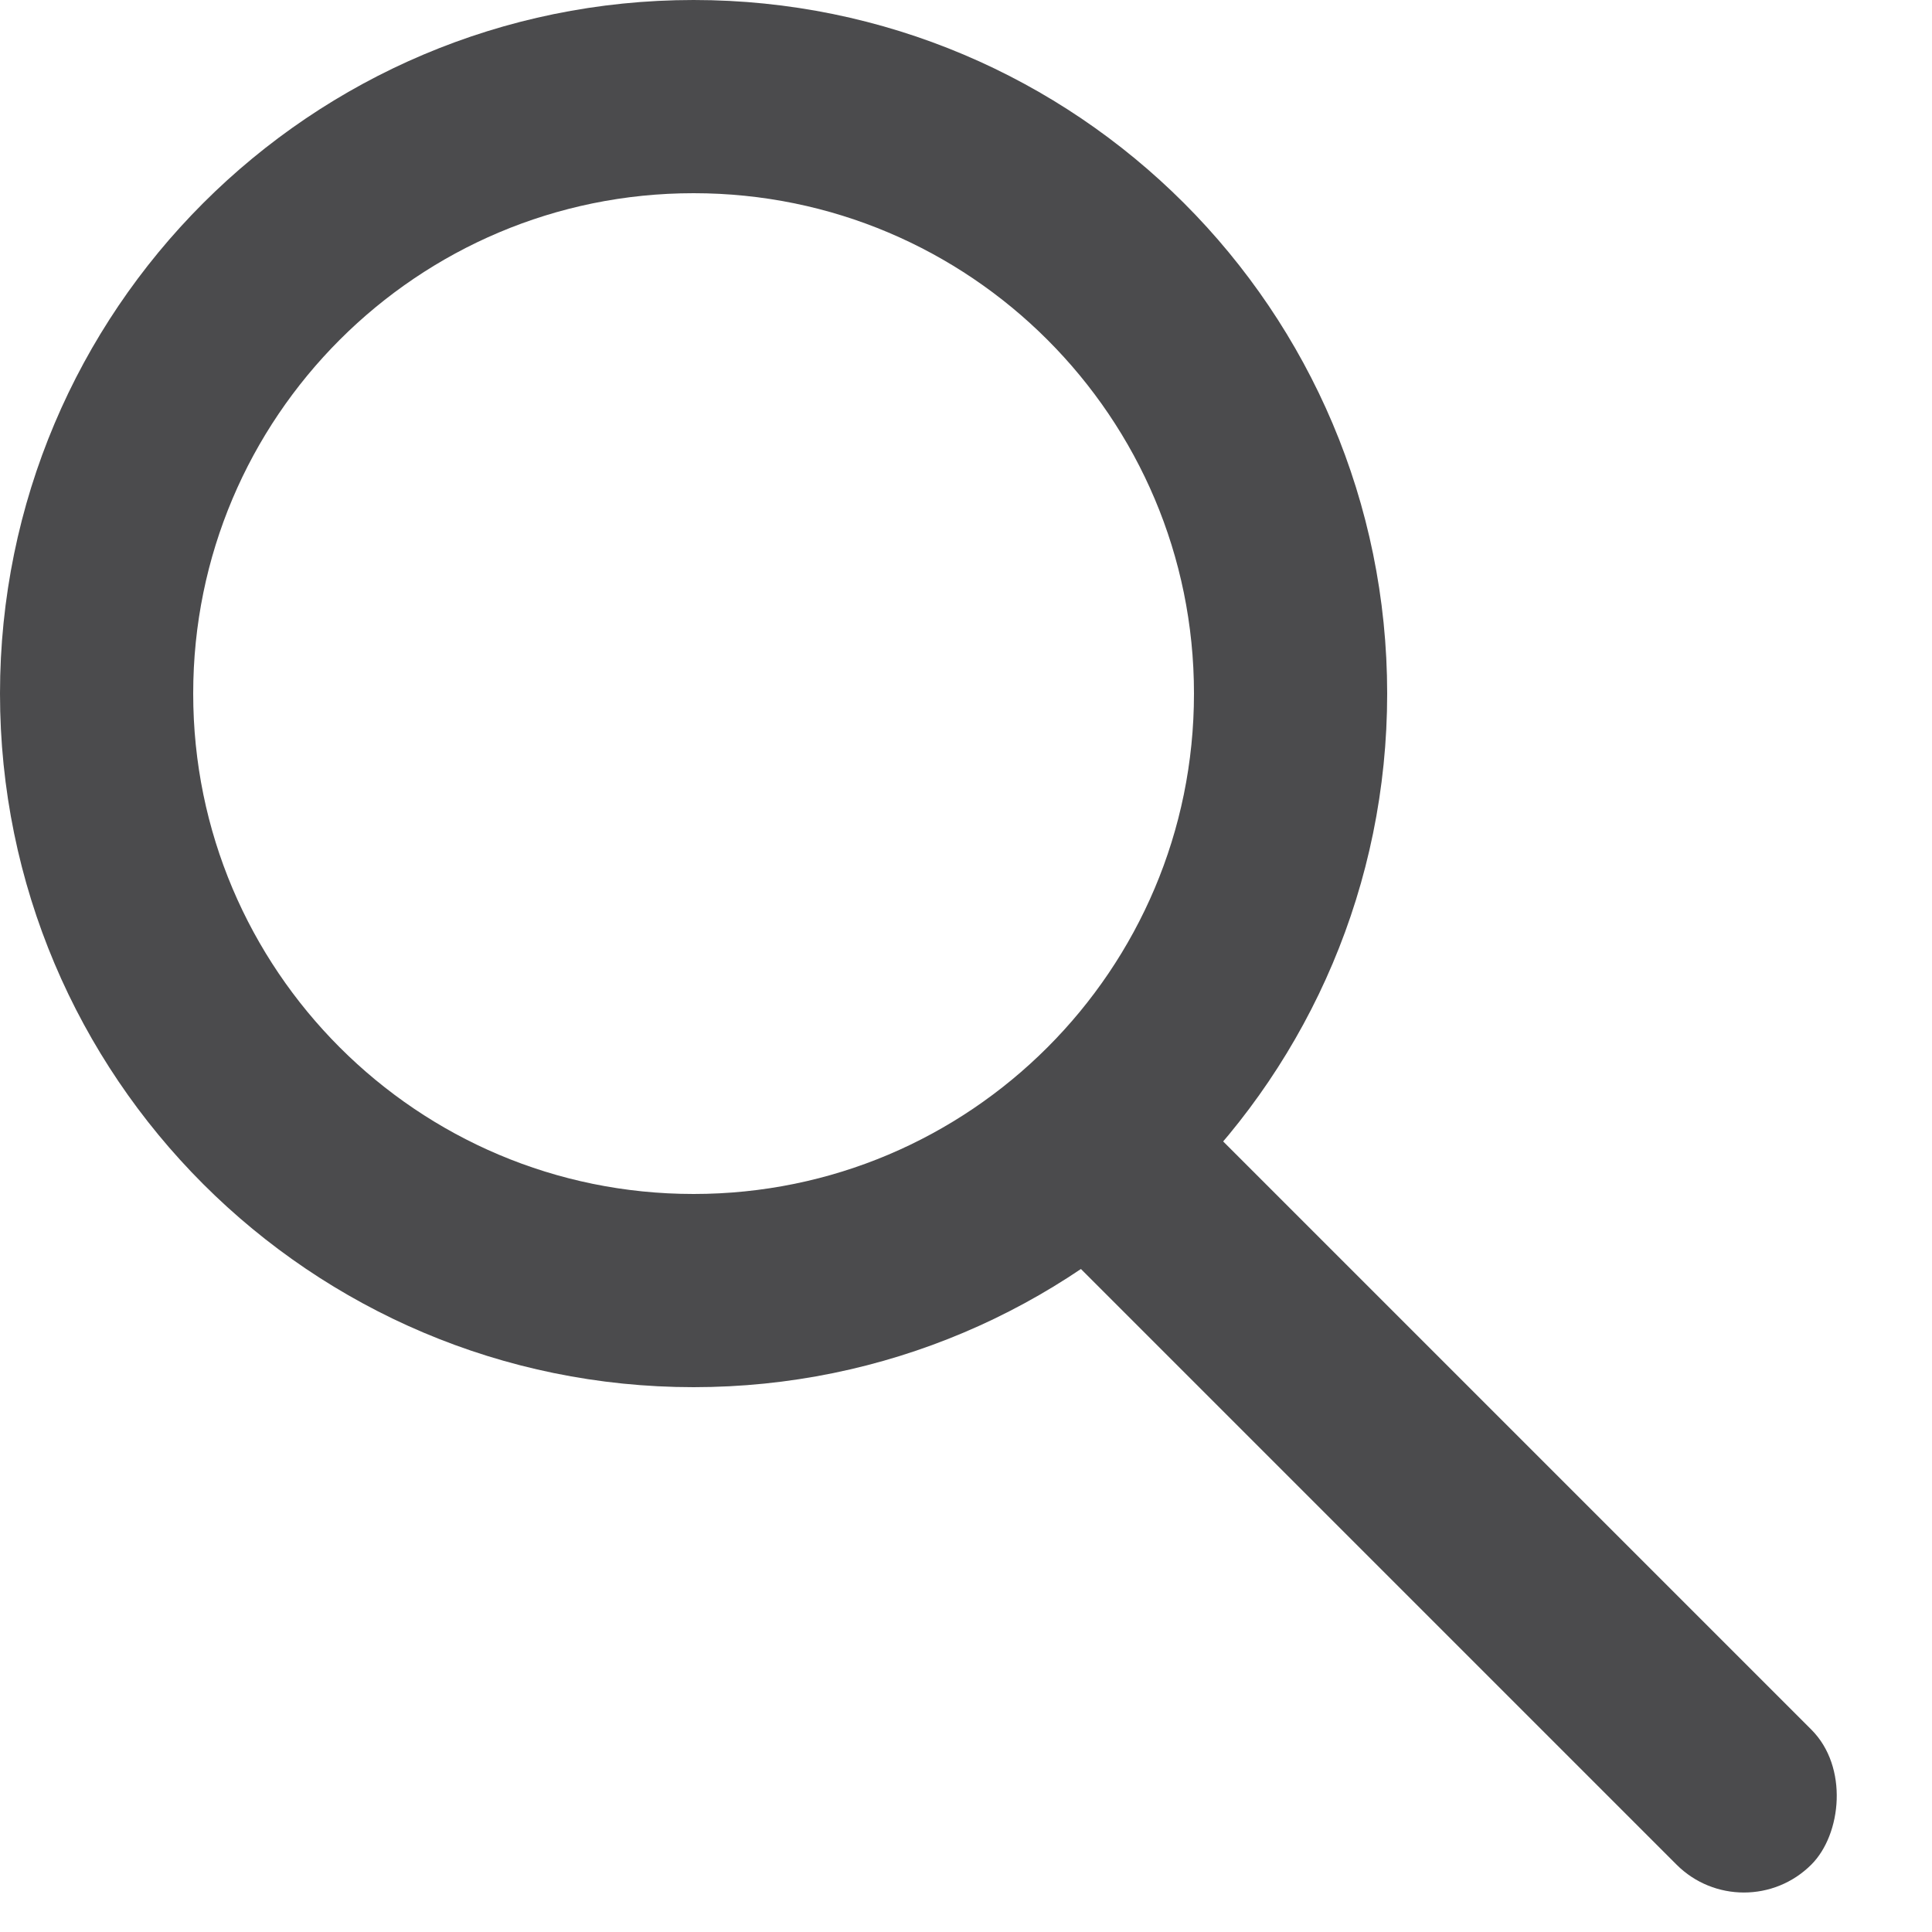 <svg width="20" height="20" viewBox="0 0 20 20" fill="none" xmlns="http://www.w3.org/2000/svg">
<path d="M13.36 7.18C13.36 10.593 10.593 13.36 7.18 13.36C3.767 13.36 1 10.593 1 7.18C1 3.767 3.767 1 7.18 1C10.593 1 13.36 3.767 13.36 7.18Z" stroke="#4B4B4D" stroke-width="2"/>
<rect x="11.834" y="10.988" width="10.77" height="1.975" rx="0.987" transform="rotate(45 11.834 10.988)" fill="#4B4B4D"/>
</svg>
